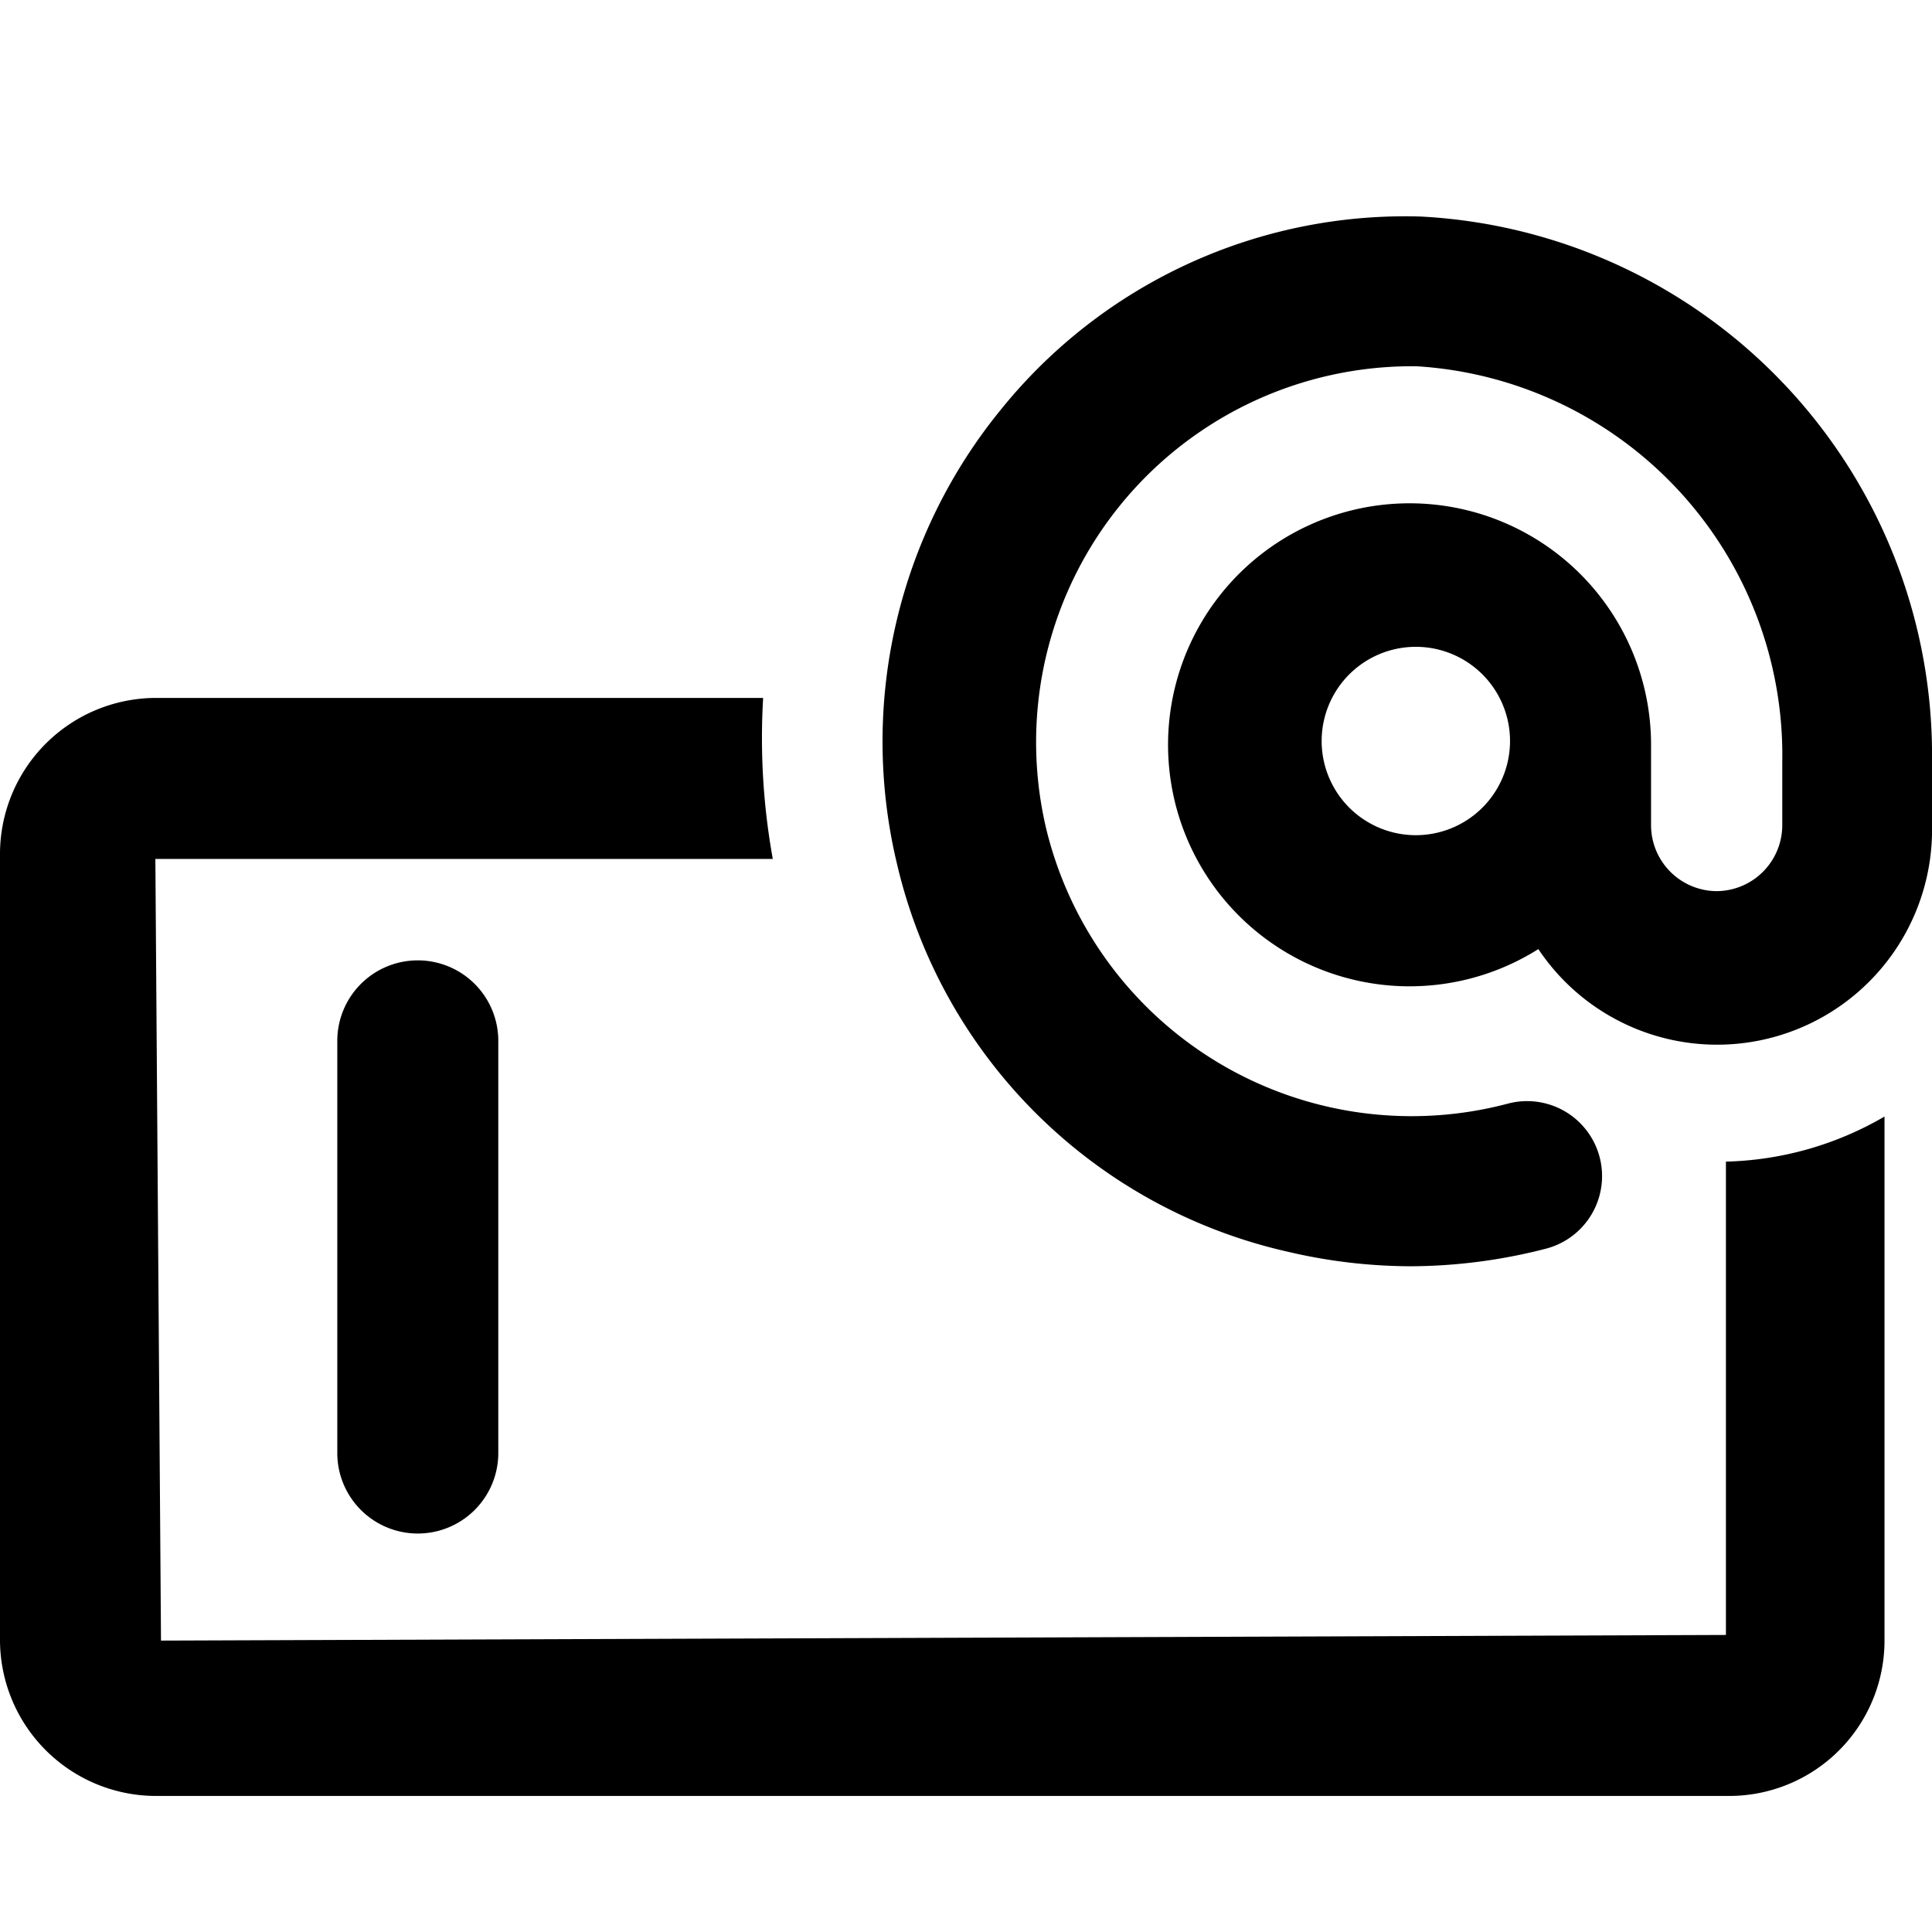 <svg xmlns="http://www.w3.org/2000/svg" viewBox="0 0 24 24"><g><path d="M5.19 11.93a1 1 0 0 0 -1 1v5.12a1 1 0 0 0 2 0v-5.12a1 1 0 0 0 -1 -1Z" fill="#000000" stroke-width="1"></path><path d="M17.65 2.69a6.45 6.45 0 0 0 -5.21 2.39 6.52 6.52 0 0 0 -1.3 5.64A6.44 6.44 0 0 0 16 15.55a6.72 6.72 0 0 0 1.53 0.18 6.79 6.79 0 0 0 1.68 -0.22 0.93 0.93 0 0 0 -0.48 -1.8 4.67 4.67 0 0 1 -5.73 -3.4 4.67 4.67 0 0 1 4.6 -5.76 4.84 4.84 0 0 1 4.54 4.92v0.78a0.82 0.82 0 0 1 -0.82 0.82 0.82 0.82 0 0 1 -0.81 -0.82v-1a3 3 0 1 0 -1.4 2.54A2.67 2.67 0 0 0 24 10.25v-0.78a6.7 6.7 0 0 0 -6.35 -6.78Zm-0.17 7.68a1.17 1.17 0 0 1 0 -2.33 1.17 1.17 0 1 1 0 2.33Z" fill="#000000" stroke-width="1"></path><path d="m21.44 14.43 0 5.88L2 20.38l-0.07 -9.71H9.6a8.44 8.44 0 0 1 -0.12 -2H1.93A1.94 1.94 0 0 0 0 10.6v9.78a1.94 1.94 0 0 0 1.93 1.93h19.55a1.93 1.93 0 0 0 1.93 -1.93v-6.51a4.1 4.1 0 0 1 -1.97 0.56Z" fill="#000000" stroke-width="1"></path></g></svg>